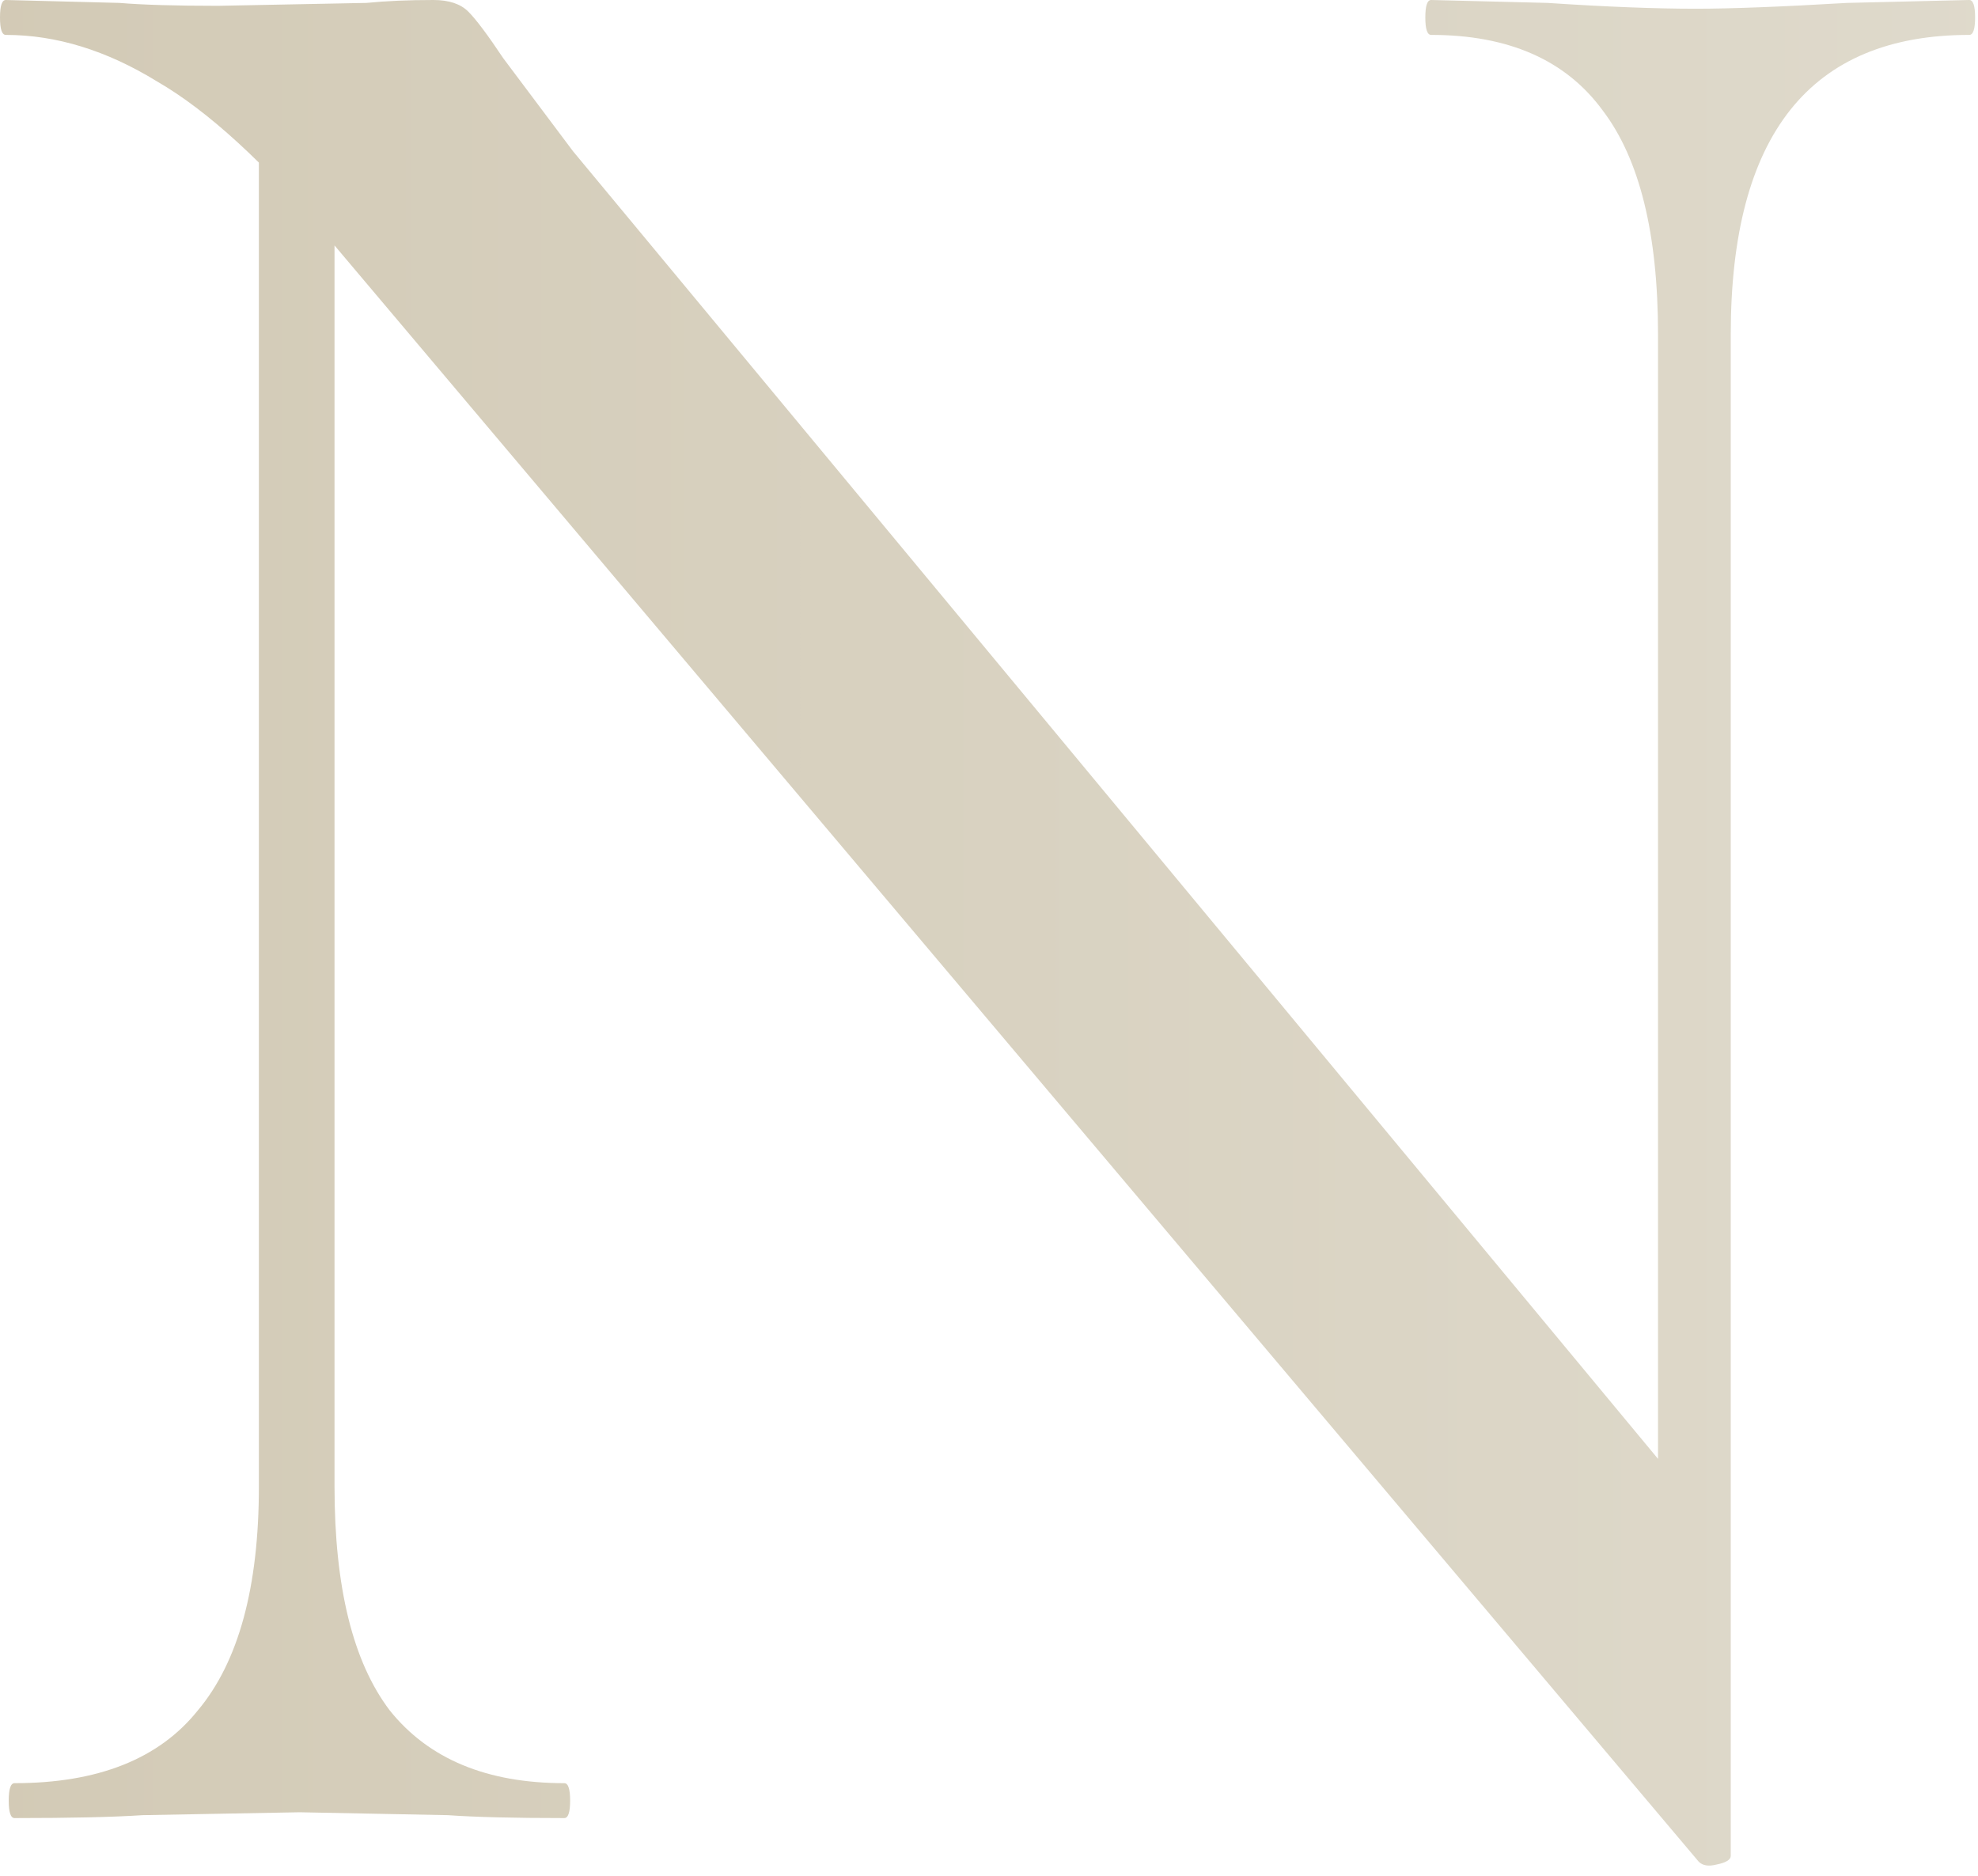 <svg width="136" height="129" viewBox="0 0 136 129" fill="none" xmlns="http://www.w3.org/2000/svg">
<g style="mix-blend-mode:plus-lighter">
<path d="M17.8 4.6L23 5V102.2C23 109.133 24.267 114.267 26.8 117.6C29.467 120.933 33.467 122.6 38.8 122.6C39.067 122.6 39.2 123 39.2 123.8C39.2 124.6 39.067 125 38.8 125C35.333 125 32.667 124.933 30.8 124.8L20.6 124.6L9.8 124.8C7.8 124.933 4.867 125 1 125C0.733 125 0.6 124.6 0.6 123.8C0.6 123 0.733 122.6 1 122.6C6.733 122.6 10.933 120.933 13.6 117.6C16.4 114.267 17.8 109.133 17.8 102.2V4.6ZM119 127.6C119 127.867 118.667 128.067 118 128.2C117.467 128.333 117.067 128.267 116.8 128L22.6 16.4C18.2 11.2 14.267 7.6 10.8 5.6C7.333 3.467 3.867 2.4 0.4 2.4C0.133 2.4 0 2 0 1.2C0 0.4 0.133 0 0.4 0L8.2 0.2C9.8 0.333 12.067 0.4 15 0.4L25.2 0.2C26.533 0.067 28.067 0 29.8 0C30.867 0 31.667 0.267 32.2 0.8C32.733 1.333 33.533 2.4 34.6 4L39.4 10.4L117.4 104.4L119 127.6ZM119 127.6L114 121.4V23C114 16.067 112.733 10.933 110.2 7.6C107.667 4.133 103.733 2.4 98.4 2.4C98.133 2.4 98 2 98 1.2C98 0.4 98.133 0 98.4 0L106.4 0.2C110.4 0.467 113.8 0.6 116.6 0.6C119 0.6 122.467 0.467 127 0.2L135.4 0C135.667 0 135.8 0.4 135.8 1.2C135.8 2 135.667 2.4 135.4 2.4C124.467 2.4 119 9.267 119 23V127.6Z" fill="url(#paint0_linear_788_1612)"/>
</g>
<defs>
<linearGradient id="paint0_linear_788_1612" x1="139.654" y1="61" x2="-537.346" y2="61" gradientUnits="userSpaceOnUse">
<stop stop-color="#DFDACC"/>
<stop offset="1" stop-color="#A38E62"/>
</linearGradient>
</defs>
</svg>
